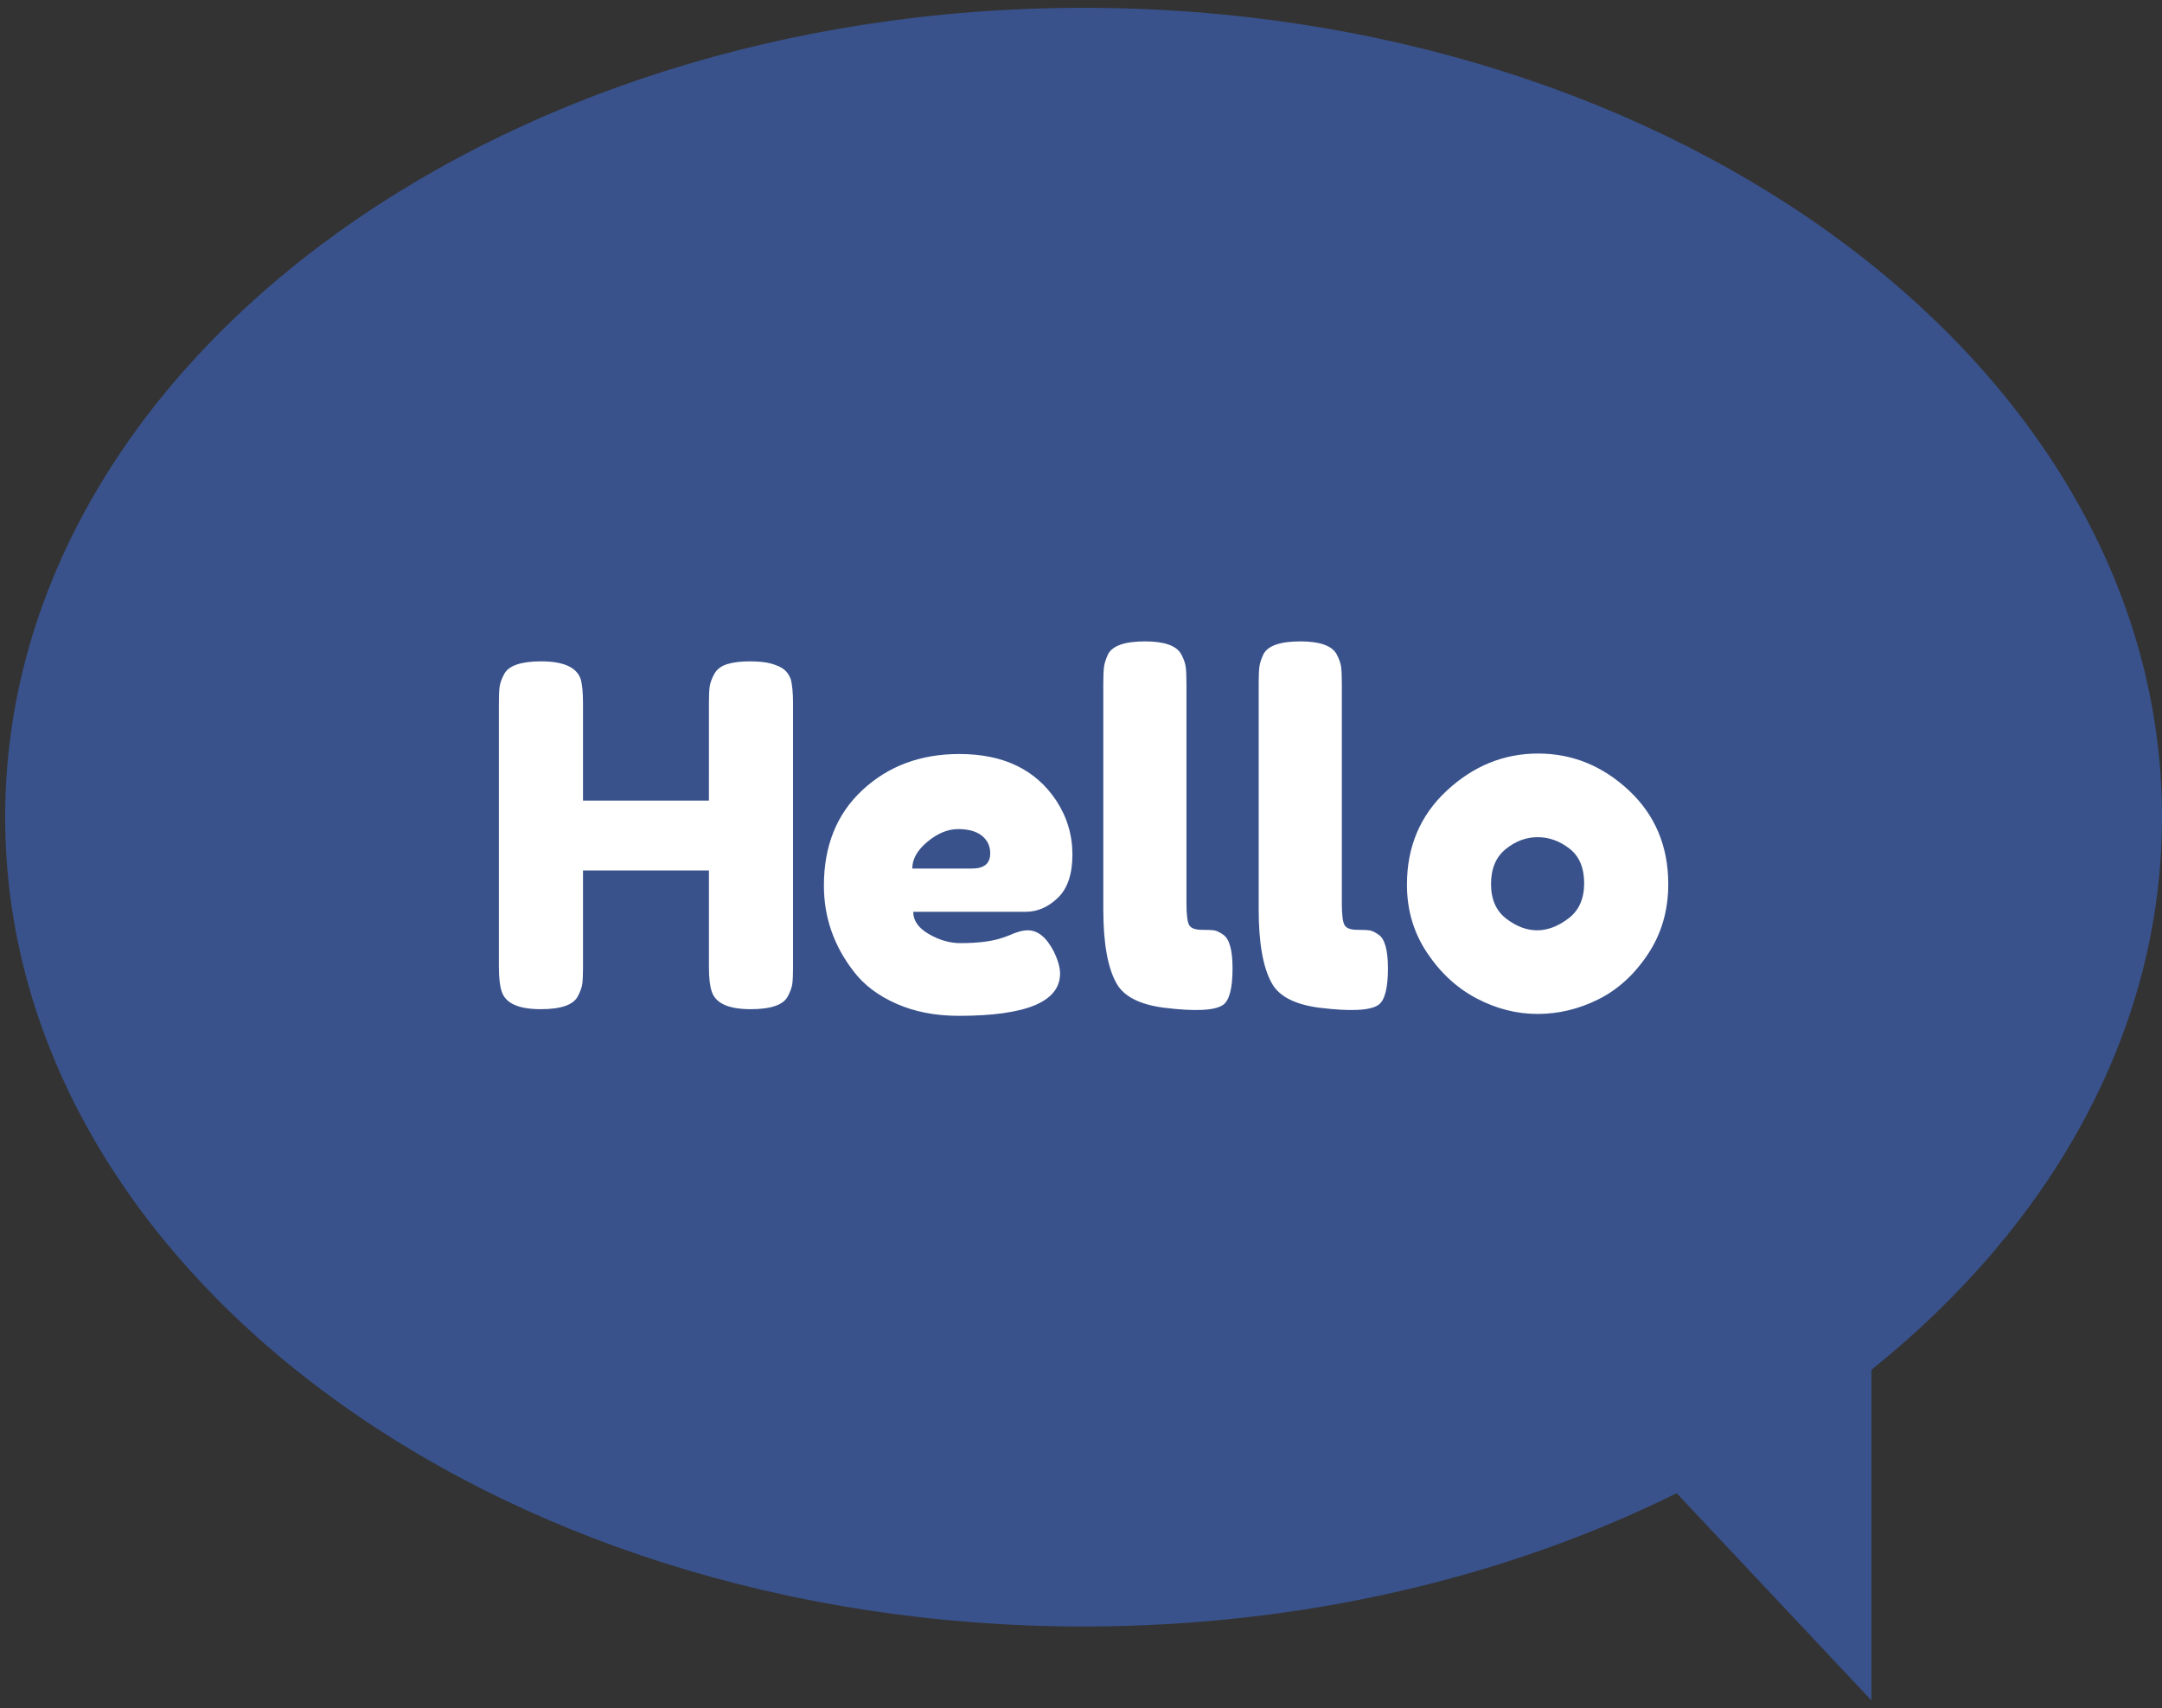 <svg width="243" height="192" fill="none" xmlns="http://www.w3.org/2000/svg"><rect width="100%" height="100%" fill="#333333" stroke="none"/><path d="M243 91.845C243 41.607 188.732.881 121.79.881S.581 41.607.581 91.845s54.267 90.963 121.209 90.963c24.626 0 47.535-5.51 66.659-14.979l21.895 23.29v-37.163C230.6 137.698 243 115.86 243 91.846" fill="#3B5AA3" fill-opacity=".8"/><path d="M80.268 75.775c.285-.534.765-.908 1.442-1.122.676-.213 1.53-.32 2.563-.32 1.033 0 1.851.09 2.458.267.605.178 1.068.392 1.388.641.32.25.57.605.748 1.068.177.606.267 1.531.267 2.777v29.64c0 .82-.027 1.434-.08 1.843-.054.41-.223.882-.508 1.416-.499.961-1.887 1.442-4.166 1.442-2.492 0-3.952-.659-4.379-1.976-.213-.605-.32-1.53-.32-2.778v-10.84H65.528v10.893c0 .82-.027 1.434-.08 1.843-.054.41-.223.882-.508 1.416-.498.961-1.887 1.442-4.165 1.442-2.493 0-3.952-.659-4.38-1.976-.213-.605-.32-1.53-.32-2.778v-29.64c0-.819.026-1.433.08-1.843.053-.409.222-.88.507-1.415.5-.962 1.887-1.442 4.166-1.442 2.492 0 3.97.66 4.433 1.976.178.606.267 1.531.267 2.777v10.895h14.153V79.033c0-.819.026-1.433.08-1.843.053-.409.222-.88.507-1.415M109.267 97.618c1.352 0 2.03-.569 2.03-1.709-.001-.818-.313-1.477-.935-1.976-.624-.498-1.514-.748-2.67-.748-1.158 0-2.306.473-3.445 1.416-1.14.943-1.71 1.95-1.71 3.017h6.73Zm11.27-1.576c0 2.19-.544 3.811-1.63 4.861-1.087 1.05-2.288 1.575-3.605 1.575h-12.658c0 .998.588 1.834 1.763 2.51 1.175.677 2.35 1.015 3.525 1.015 2.064 0 3.685-.214 4.86-.64l.587-.214c.855-.392 1.567-.588 2.137-.588 1.139 0 2.117.801 2.937 2.403.462.961.694 1.781.694 2.457 0 3.17-3.792 4.753-11.375 4.753-2.636 0-4.976-.454-7.023-1.362-2.048-.908-3.641-2.109-4.78-3.605-2.244-2.884-3.365-6.105-3.365-9.666 0-4.486 1.45-8.073 4.353-10.762 2.901-2.688 6.523-4.032 10.868-4.032 4.948 0 8.58 1.745 10.895 5.234 1.21 1.851 1.816 3.872 1.816 6.061M124.007 76.79c0-.819.027-1.434.08-1.844.054-.409.205-.88.454-1.415.498-.96 1.887-1.442 4.166-1.442 2.171 0 3.525.481 4.059 1.442.284.534.454 1.015.507 1.442.054.428.08 1.051.08 1.87v24.727c0 1.281.107 2.092.32 2.43.214.34.686.507 1.416.507.729 0 1.219.027 1.469.08.248.054.551.206.908.454.711.463 1.068 1.728 1.068 3.792 0 2.243-.357 3.614-1.068 4.112-.927.641-3.134.748-6.623.321-2.742-.356-4.522-1.264-5.341-2.724-.997-1.744-1.495-4.52-1.495-8.33V76.79ZM141.471 76.79c0-.819.027-1.434.08-1.844.054-.409.205-.88.454-1.415.498-.96 1.887-1.442 4.166-1.442 2.171 0 3.525.481 4.06 1.442.283.534.453 1.015.506 1.442.054.428.08 1.051.08 1.87v24.727c0 1.281.107 2.092.32 2.43.214.34.686.507 1.416.507.73 0 1.219.027 1.469.08.248.054.551.206.908.454.711.463 1.068 1.728 1.068 3.792 0 2.243-.357 3.614-1.068 4.112-.927.641-3.134.748-6.623.321-2.742-.356-4.522-1.264-5.341-2.724-.997-1.744-1.495-4.52-1.495-8.33V76.79ZM169.295 103.252c1.14.873 2.296 1.31 3.471 1.31 1.175 0 2.35-.446 3.525-1.337 1.175-.889 1.762-2.207 1.762-3.95 0-1.745-.552-3.046-1.655-3.9-1.104-.855-2.296-1.282-3.578-1.282s-2.476.445-3.579 1.335c-1.104.891-1.655 2.2-1.655 3.925 0 1.728.57 3.027 1.71 3.9m-6.677-14.394c2.991-2.777 6.41-4.166 10.254-4.166 3.845 0 7.245 1.381 10.201 4.14 2.954 2.76 4.432 6.274 4.432 10.547 0 2.956-.766 5.581-2.296 7.877-1.53 2.297-3.392 3.99-5.58 5.074-2.19 1.087-4.46 1.63-6.81 1.63-2.35 0-4.629-.579-6.836-1.736-2.209-1.157-4.068-2.866-5.58-5.128-1.515-2.26-2.27-4.815-2.27-7.663 0-4.273 1.494-7.798 4.485-10.575" fill="#fff"/></svg>